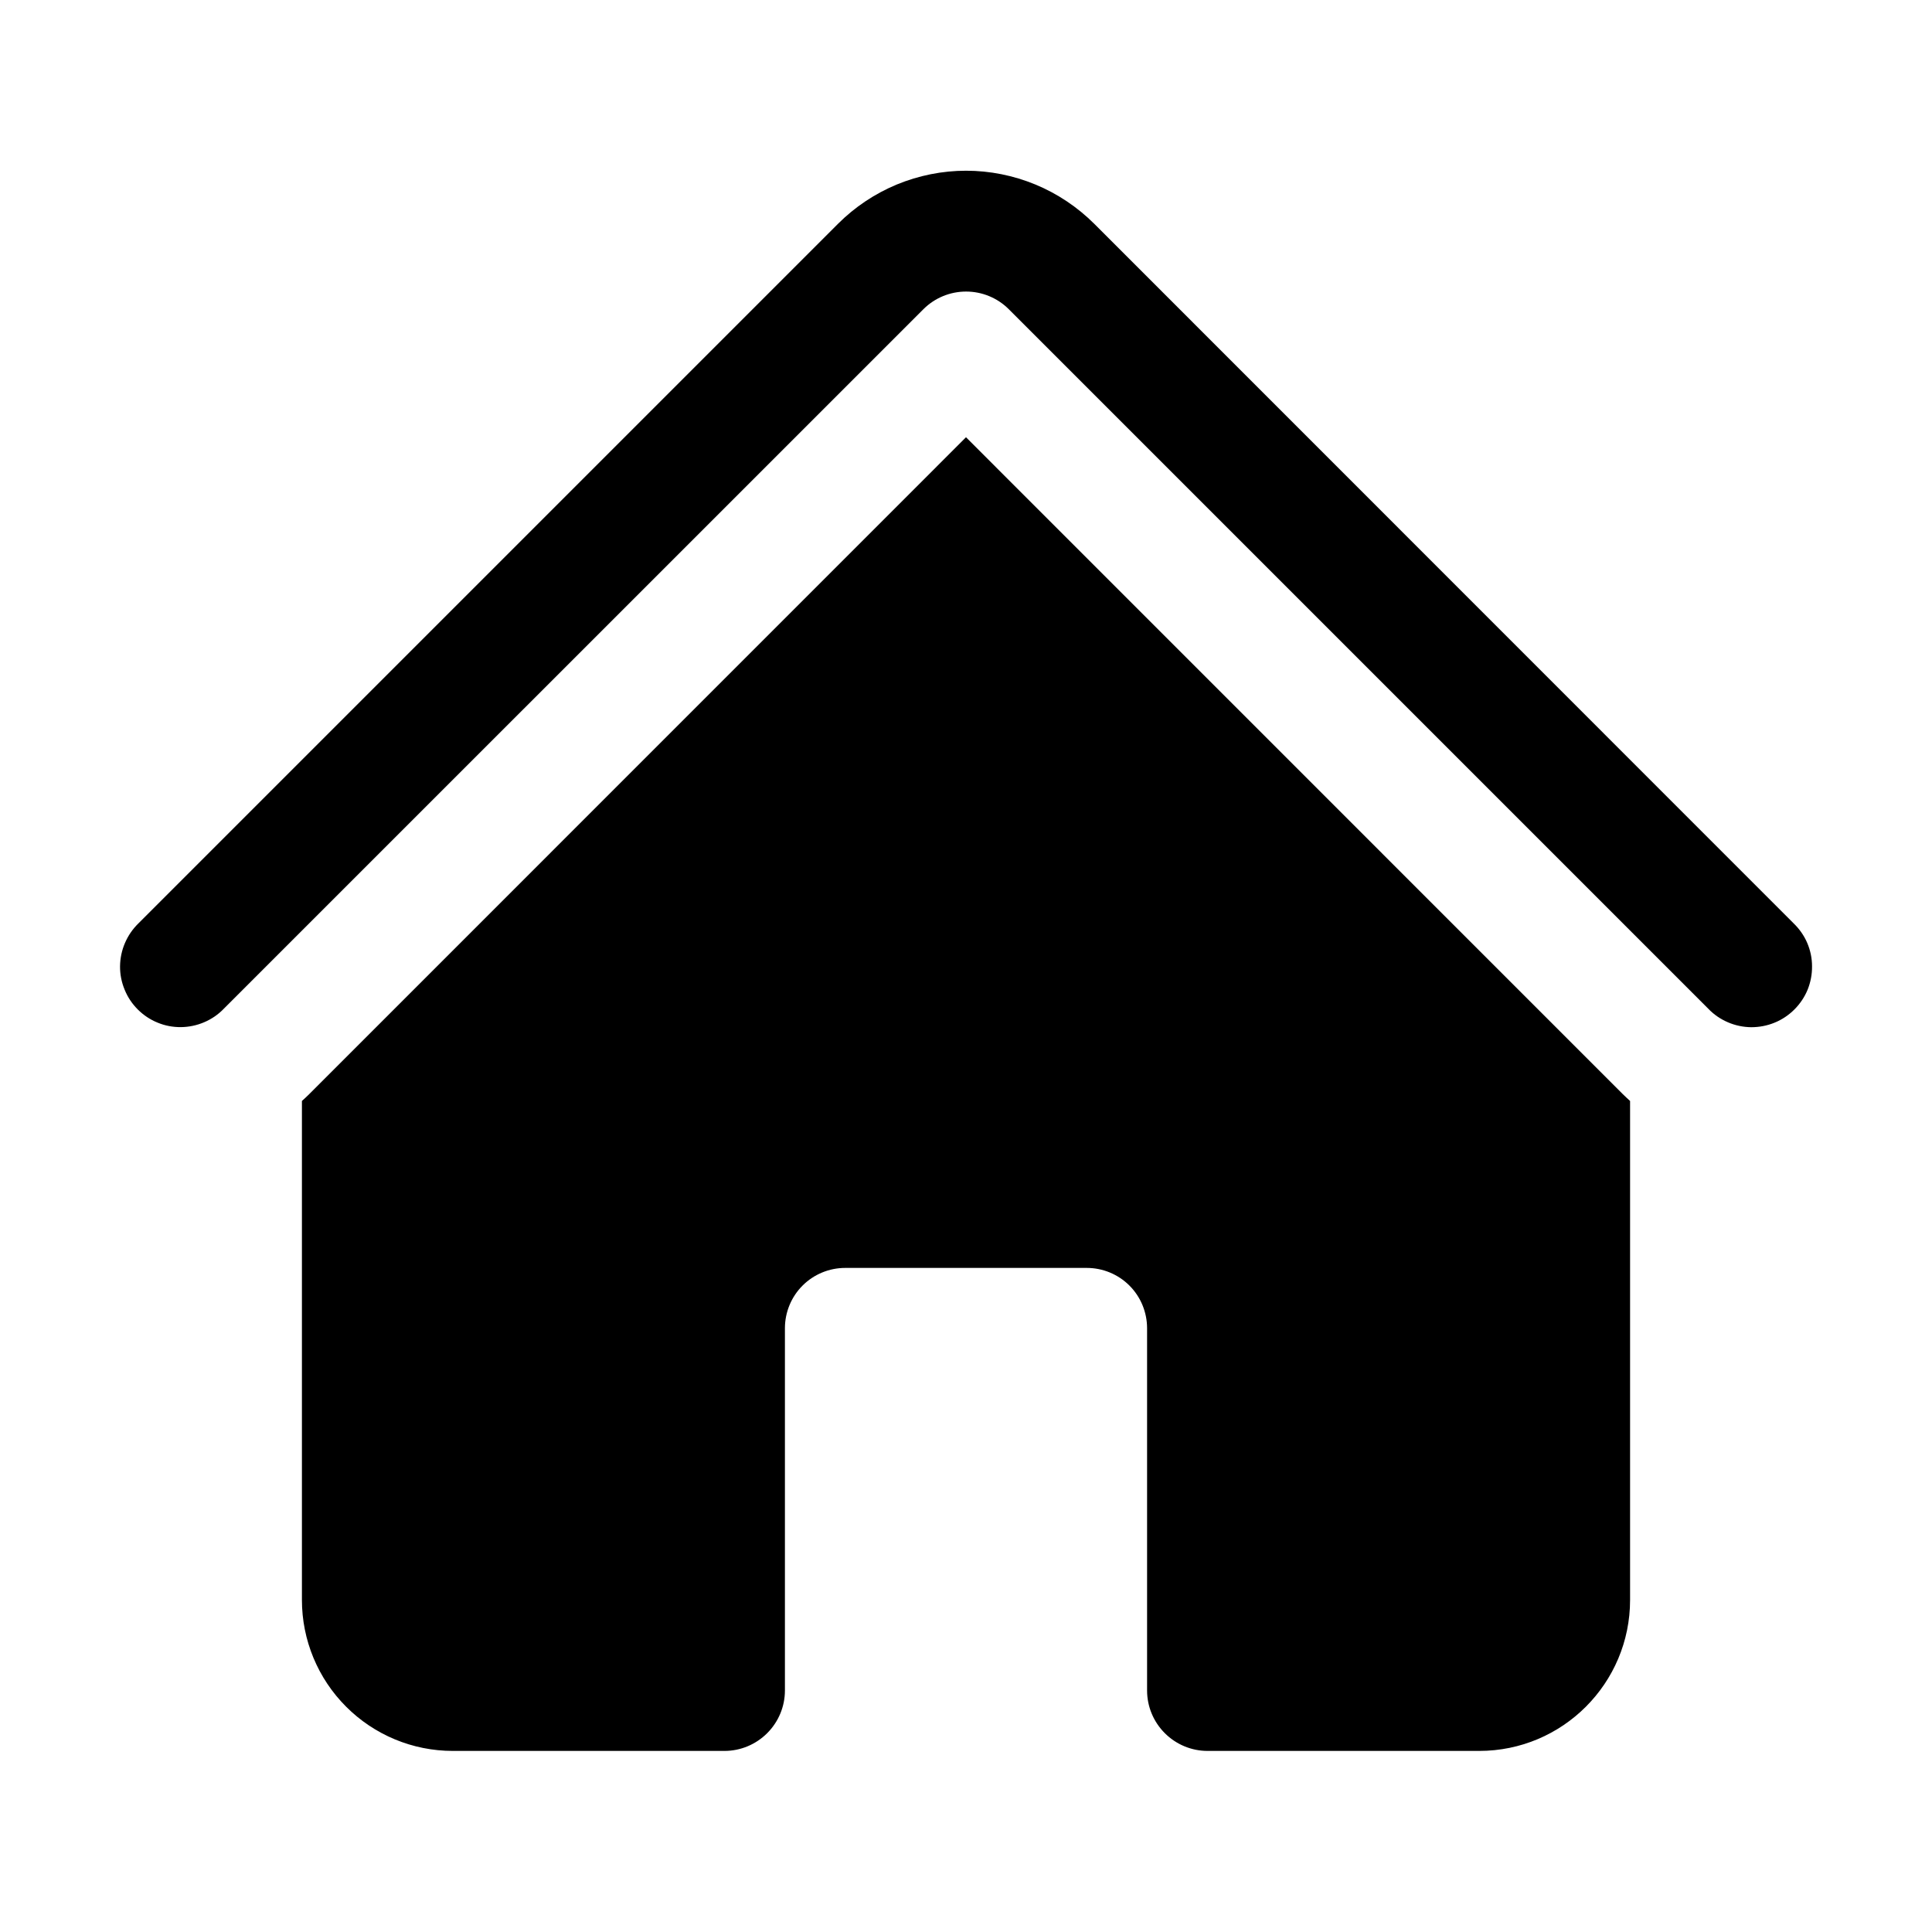<svg width="22" height="22" viewBox="0 0 22 22" fill="none" xmlns="http://www.w3.org/2000/svg">
<g id="Frame">
<path id="Vector" d="M10.515 3.521C10.644 3.392 10.819 3.32 11.001 3.32C11.183 3.32 11.358 3.392 11.487 3.521L19.453 11.487C19.516 11.553 19.592 11.605 19.676 11.641C19.76 11.677 19.85 11.696 19.941 11.697C20.033 11.697 20.123 11.68 20.208 11.645C20.292 11.611 20.369 11.559 20.433 11.495C20.498 11.43 20.549 11.354 20.584 11.269C20.618 11.184 20.635 11.094 20.634 11.003C20.634 10.911 20.615 10.821 20.579 10.737C20.543 10.653 20.49 10.578 20.424 10.514L12.46 2.548C12.268 2.357 12.041 2.205 11.79 2.101C11.54 1.998 11.272 1.944 11.001 1.944C10.73 1.944 10.462 1.998 10.212 2.101C9.962 2.205 9.734 2.357 9.543 2.548L1.577 10.514C1.511 10.578 1.459 10.654 1.423 10.738C1.387 10.821 1.368 10.912 1.367 11.003C1.366 11.094 1.384 11.185 1.419 11.269C1.453 11.354 1.504 11.43 1.569 11.495C1.633 11.559 1.71 11.611 1.795 11.645C1.879 11.68 1.97 11.697 2.061 11.696C2.152 11.695 2.242 11.676 2.326 11.64C2.41 11.604 2.486 11.552 2.549 11.486L10.515 3.521Z" fill="black"/>
<path id="Vector_2" d="M11 4.979L18.479 12.459C18.507 12.486 18.534 12.512 18.562 12.537V18.219C18.562 19.168 17.793 19.938 16.844 19.938H13.75C13.568 19.938 13.393 19.865 13.264 19.736C13.135 19.607 13.062 19.433 13.062 19.25V15.125C13.062 14.943 12.99 14.768 12.861 14.639C12.732 14.51 12.557 14.438 12.375 14.438H9.625C9.443 14.438 9.268 14.51 9.139 14.639C9.01 14.768 8.938 14.943 8.938 15.125V19.25C8.938 19.433 8.865 19.607 8.736 19.736C8.607 19.865 8.432 19.938 8.25 19.938H5.156C4.7 19.938 4.263 19.757 3.941 19.434C3.619 19.112 3.438 18.675 3.438 18.219V12.537C3.466 12.512 3.494 12.486 3.521 12.459L11 4.979Z" fill="black"/>
</g>
</svg>
